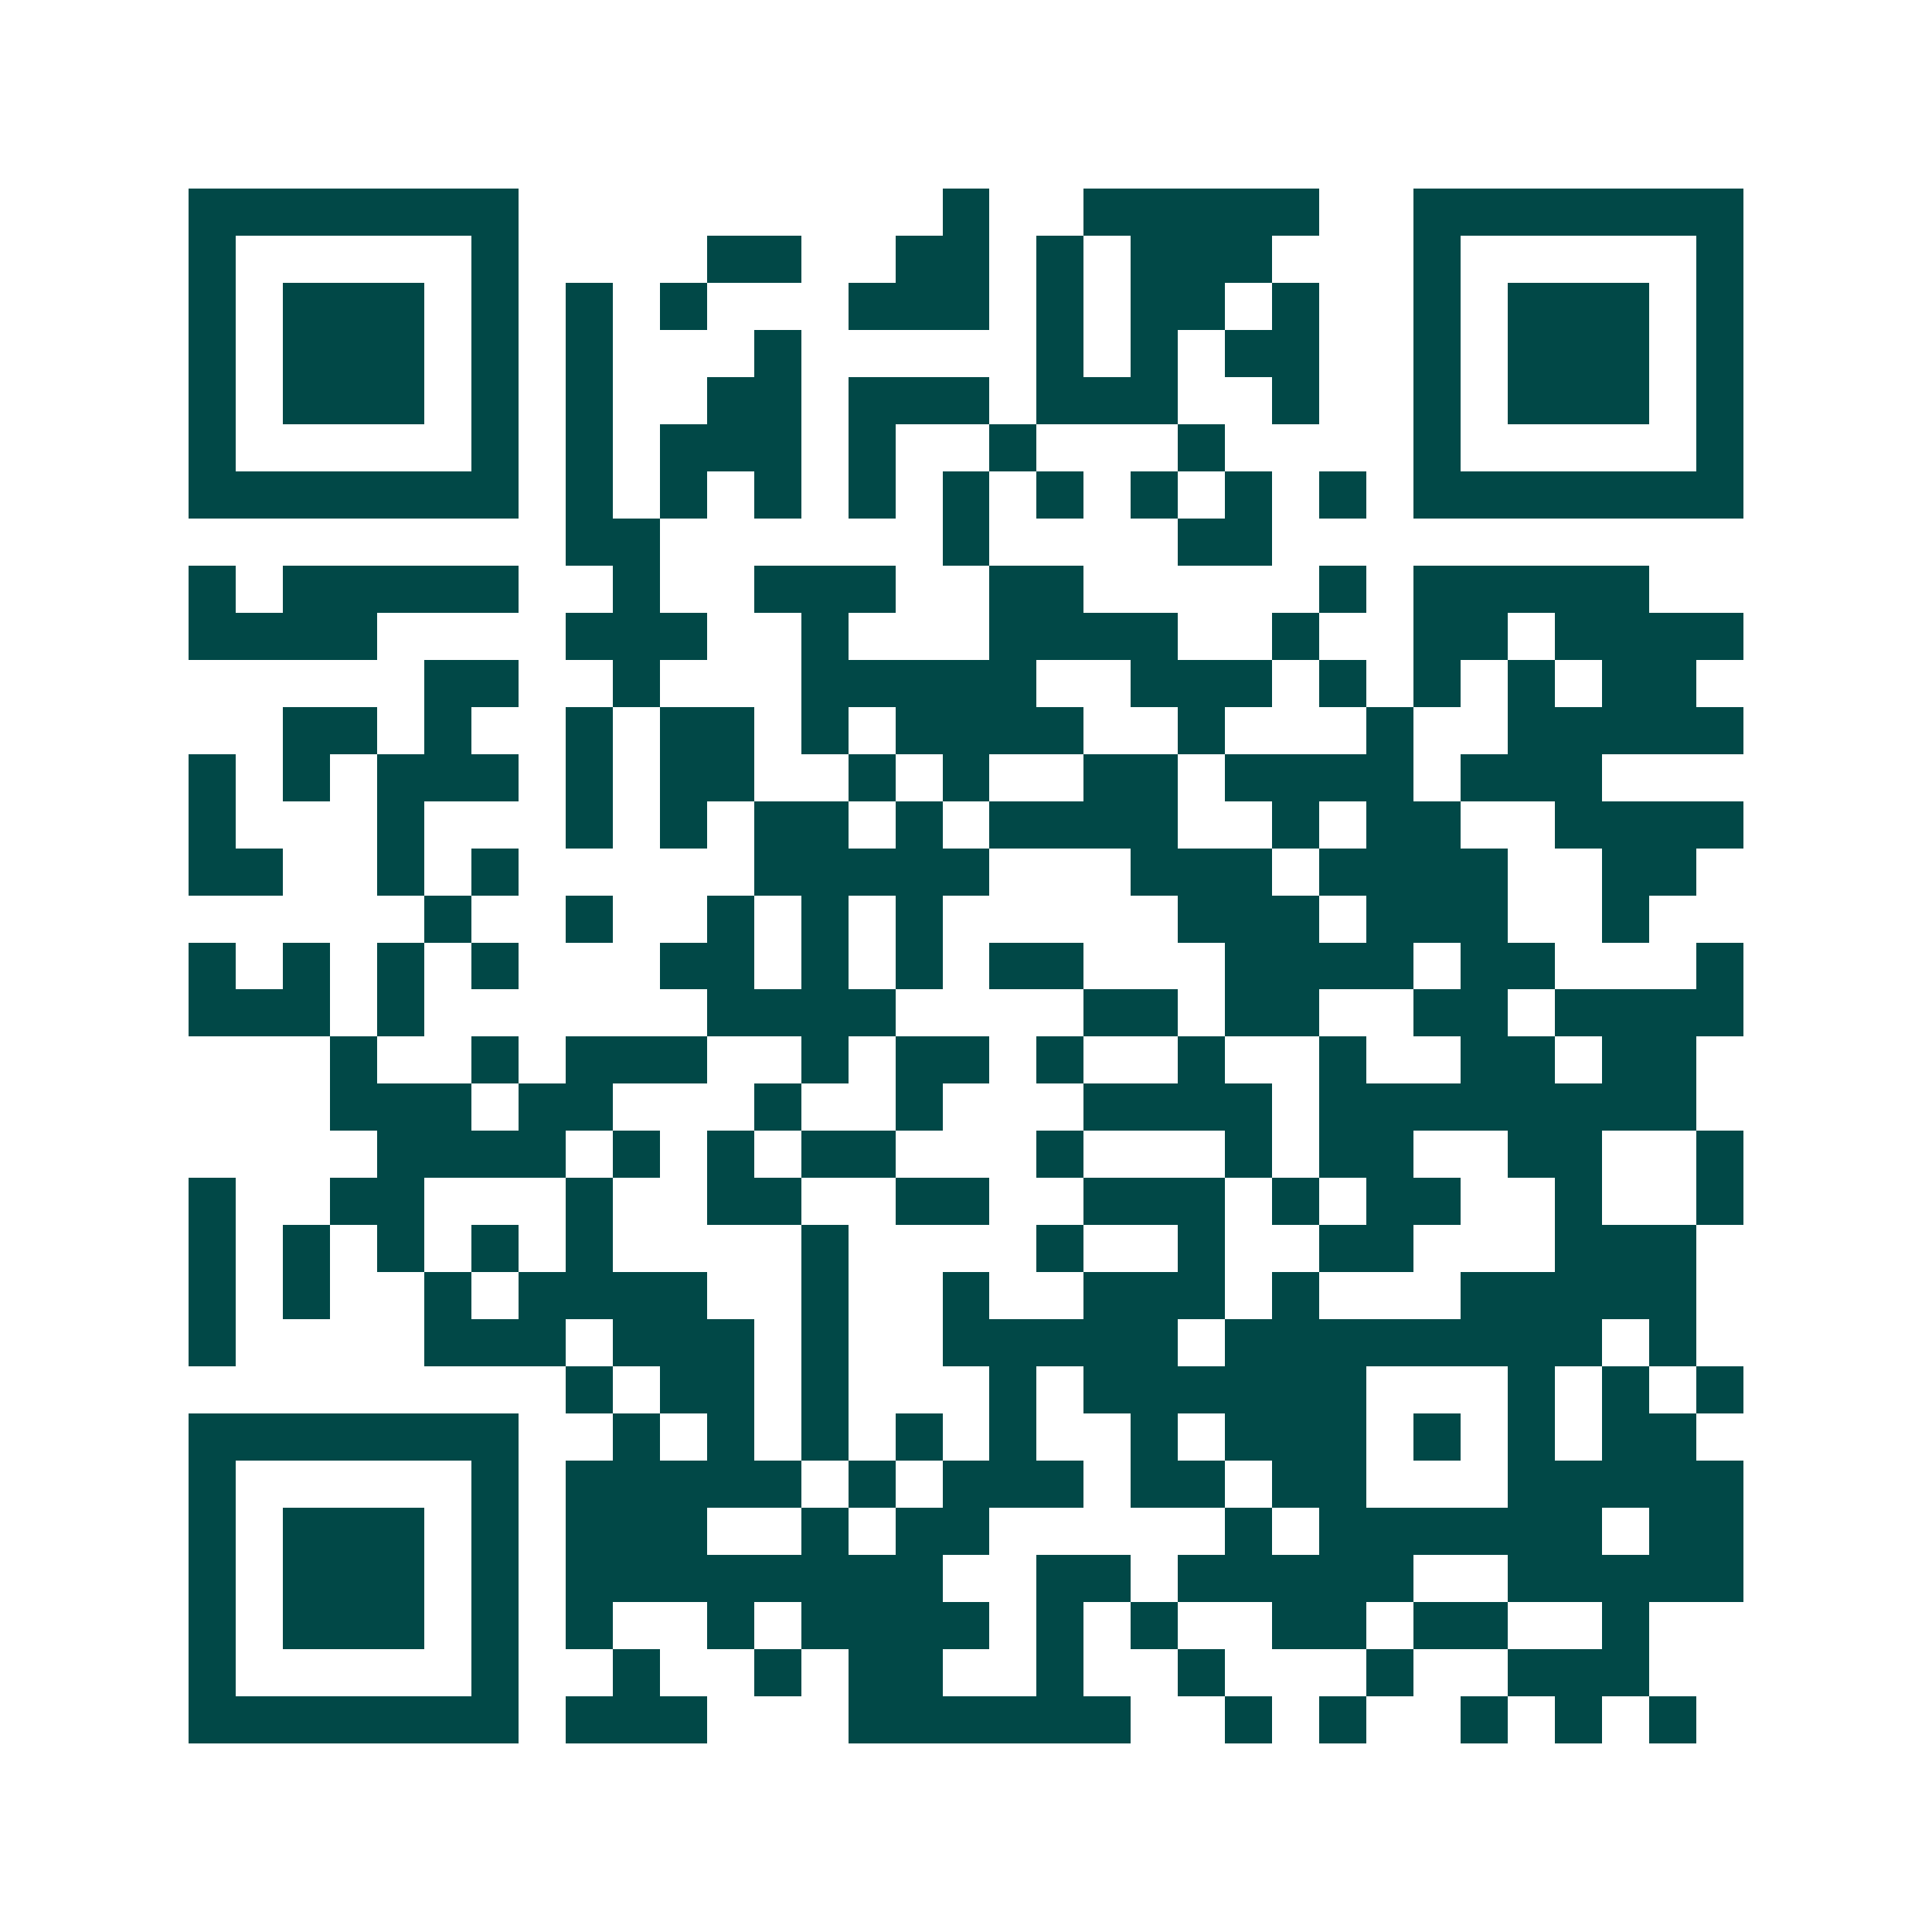 <svg xmlns="http://www.w3.org/2000/svg" width="200" height="200" viewBox="0 0 41 41" shape-rendering="crispEdges"><path fill="#ffffff" d="M0 0h41v41H0z"/><path stroke="#014847" d="M4 4.5h7m9 0h1m2 0h5m2 0h7M4 5.5h1m5 0h1m4 0h2m2 0h2m1 0h1m1 0h3m3 0h1m5 0h1M4 6.5h1m1 0h3m1 0h1m1 0h1m1 0h1m3 0h3m1 0h1m1 0h2m1 0h1m2 0h1m1 0h3m1 0h1M4 7.5h1m1 0h3m1 0h1m1 0h1m3 0h1m5 0h1m1 0h1m1 0h2m2 0h1m1 0h3m1 0h1M4 8.5h1m1 0h3m1 0h1m1 0h1m2 0h2m1 0h3m1 0h3m2 0h1m2 0h1m1 0h3m1 0h1M4 9.5h1m5 0h1m1 0h1m1 0h3m1 0h1m2 0h1m3 0h1m4 0h1m5 0h1M4 10.5h7m1 0h1m1 0h1m1 0h1m1 0h1m1 0h1m1 0h1m1 0h1m1 0h1m1 0h1m1 0h7M12 11.5h2m6 0h1m4 0h2M4 12.5h1m1 0h5m2 0h1m2 0h3m2 0h2m5 0h1m1 0h5M4 13.5h4m4 0h3m2 0h1m3 0h4m2 0h1m2 0h2m1 0h4M9 14.5h2m2 0h1m3 0h5m2 0h3m1 0h1m1 0h1m1 0h1m1 0h2M6 15.5h2m1 0h1m2 0h1m1 0h2m1 0h1m1 0h4m2 0h1m3 0h1m2 0h5M4 16.5h1m1 0h1m1 0h3m1 0h1m1 0h2m2 0h1m1 0h1m2 0h2m1 0h4m1 0h3M4 17.5h1m3 0h1m3 0h1m1 0h1m1 0h2m1 0h1m1 0h4m2 0h1m1 0h2m2 0h4M4 18.5h2m2 0h1m1 0h1m5 0h5m3 0h3m1 0h4m2 0h2M9 19.5h1m2 0h1m2 0h1m1 0h1m1 0h1m5 0h3m1 0h3m2 0h1M4 20.5h1m1 0h1m1 0h1m1 0h1m3 0h2m1 0h1m1 0h1m1 0h2m3 0h4m1 0h2m3 0h1M4 21.5h3m1 0h1m6 0h4m4 0h2m1 0h2m2 0h2m1 0h4M7 22.5h1m2 0h1m1 0h3m2 0h1m1 0h2m1 0h1m2 0h1m2 0h1m2 0h2m1 0h2M7 23.5h3m1 0h2m3 0h1m2 0h1m3 0h4m1 0h8M8 24.5h4m1 0h1m1 0h1m1 0h2m3 0h1m3 0h1m1 0h2m2 0h2m2 0h1M4 25.5h1m2 0h2m3 0h1m2 0h2m2 0h2m2 0h3m1 0h1m1 0h2m2 0h1m2 0h1M4 26.5h1m1 0h1m1 0h1m1 0h1m1 0h1m4 0h1m4 0h1m2 0h1m2 0h2m3 0h3M4 27.5h1m1 0h1m2 0h1m1 0h4m2 0h1m2 0h1m2 0h3m1 0h1m3 0h5M4 28.5h1m4 0h3m1 0h3m1 0h1m2 0h5m1 0h8m1 0h1M12 29.5h1m1 0h2m1 0h1m3 0h1m1 0h6m3 0h1m1 0h1m1 0h1M4 30.5h7m2 0h1m1 0h1m1 0h1m1 0h1m1 0h1m2 0h1m1 0h3m1 0h1m1 0h1m1 0h2M4 31.5h1m5 0h1m1 0h5m1 0h1m1 0h3m1 0h2m1 0h2m3 0h5M4 32.5h1m1 0h3m1 0h1m1 0h3m2 0h1m1 0h2m5 0h1m1 0h6m1 0h2M4 33.5h1m1 0h3m1 0h1m1 0h8m2 0h2m1 0h5m2 0h5M4 34.5h1m1 0h3m1 0h1m1 0h1m2 0h1m1 0h4m1 0h1m1 0h1m2 0h2m1 0h2m2 0h1M4 35.5h1m5 0h1m2 0h1m2 0h1m1 0h2m2 0h1m2 0h1m3 0h1m2 0h3M4 36.5h7m1 0h3m3 0h6m2 0h1m1 0h1m2 0h1m1 0h1m1 0h1"/></svg>

